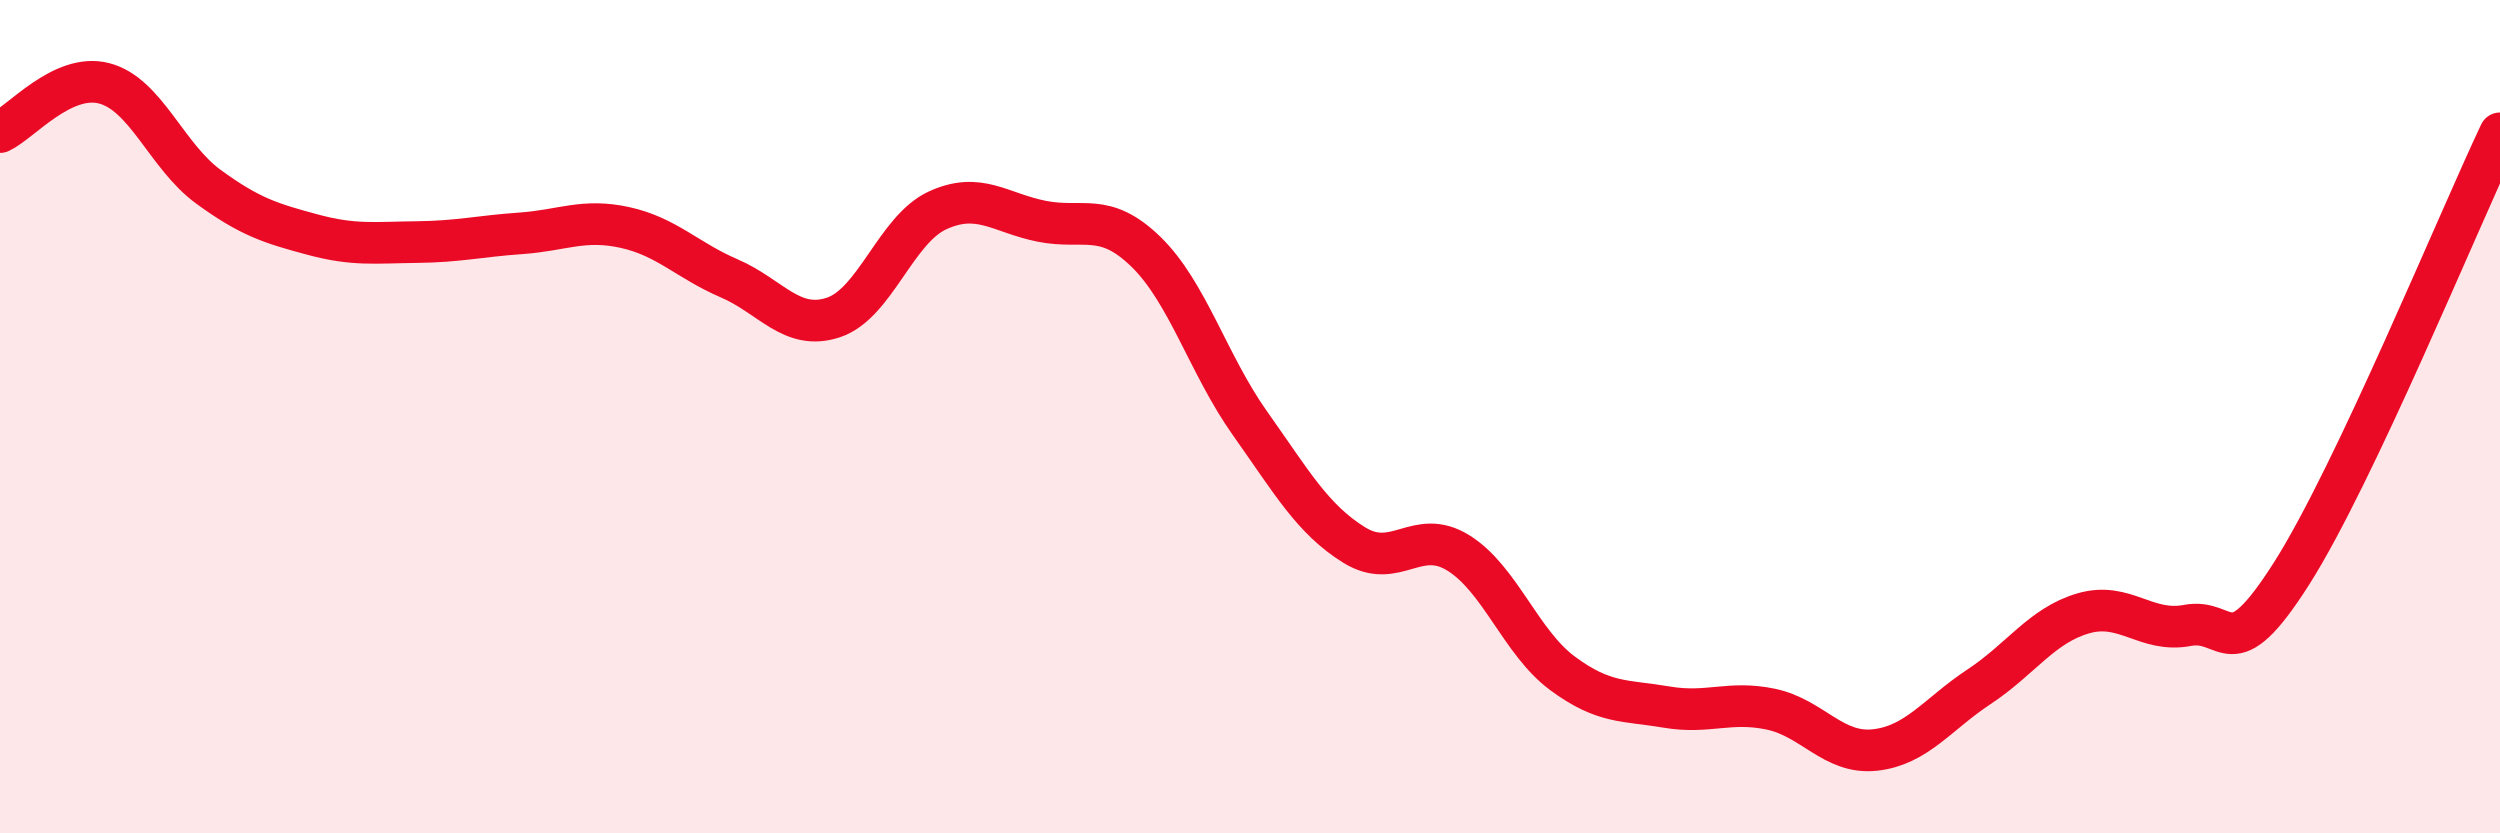 
    <svg width="60" height="20" viewBox="0 0 60 20" xmlns="http://www.w3.org/2000/svg">
      <path
        d="M 0,3.17 C 0.5,2.94 1.5,1.74 2.5,2 C 3.5,2.26 4,3.75 5,4.48 C 6,5.21 6.5,5.36 7.5,5.63 C 8.5,5.9 9,5.82 10,5.81 C 11,5.8 11.5,5.67 12.5,5.6 C 13.5,5.53 14,5.24 15,5.46 C 16,5.68 16.5,6.25 17.5,6.68 C 18.5,7.11 19,7.95 20,7.62 C 21,7.29 21.5,5.51 22.5,5.05 C 23.5,4.59 24,5.11 25,5.31 C 26,5.51 26.5,5.07 27.5,6.04 C 28.5,7.01 29,8.75 30,10.16 C 31,11.57 31.5,12.46 32.5,13.08 C 33.5,13.7 34,12.65 35,13.27 C 36,13.89 36.5,15.42 37.5,16.16 C 38.5,16.9 39,16.8 40,16.97 C 41,17.14 41.5,16.81 42.5,17.02 C 43.5,17.23 44,18.11 45,18 C 46,17.89 46.5,17.14 47.5,16.48 C 48.5,15.82 49,15.01 50,14.72 C 51,14.43 51.5,15.2 52.5,15.01 C 53.5,14.82 53.5,16.12 55,13.76 C 56.5,11.4 59,5.31 60,3.2L60 20L0 20Z"
        fill="#EB0A25"
        opacity="0.1"
        stroke-linecap="round"
        stroke-linejoin="round"
      />
      <path
        d="M 0,3.17 C 0.5,2.94 1.5,1.74 2.5,2 C 3.5,2.26 4,3.75 5,4.48 C 6,5.21 6.5,5.36 7.5,5.63 C 8.5,5.9 9,5.82 10,5.81 C 11,5.8 11.5,5.67 12.5,5.6 C 13.5,5.53 14,5.24 15,5.46 C 16,5.68 16.5,6.25 17.5,6.68 C 18.5,7.11 19,7.95 20,7.62 C 21,7.29 21.5,5.51 22.5,5.05 C 23.5,4.59 24,5.11 25,5.31 C 26,5.51 26.5,5.07 27.5,6.04 C 28.5,7.01 29,8.75 30,10.16 C 31,11.57 31.5,12.46 32.5,13.08 C 33.5,13.7 34,12.65 35,13.27 C 36,13.89 36.5,15.42 37.5,16.16 C 38.5,16.9 39,16.8 40,16.97 C 41,17.14 41.5,16.81 42.5,17.02 C 43.5,17.23 44,18.11 45,18 C 46,17.89 46.5,17.14 47.5,16.48 C 48.5,15.82 49,15.01 50,14.72 C 51,14.43 51.5,15.2 52.5,15.01 C 53.5,14.82 53.5,16.12 55,13.76 C 56.5,11.4 59,5.31 60,3.2"
        stroke="#EB0A25"
        stroke-width="1"
        fill="none"
        stroke-linecap="round"
        stroke-linejoin="round"
      />
    </svg>
  